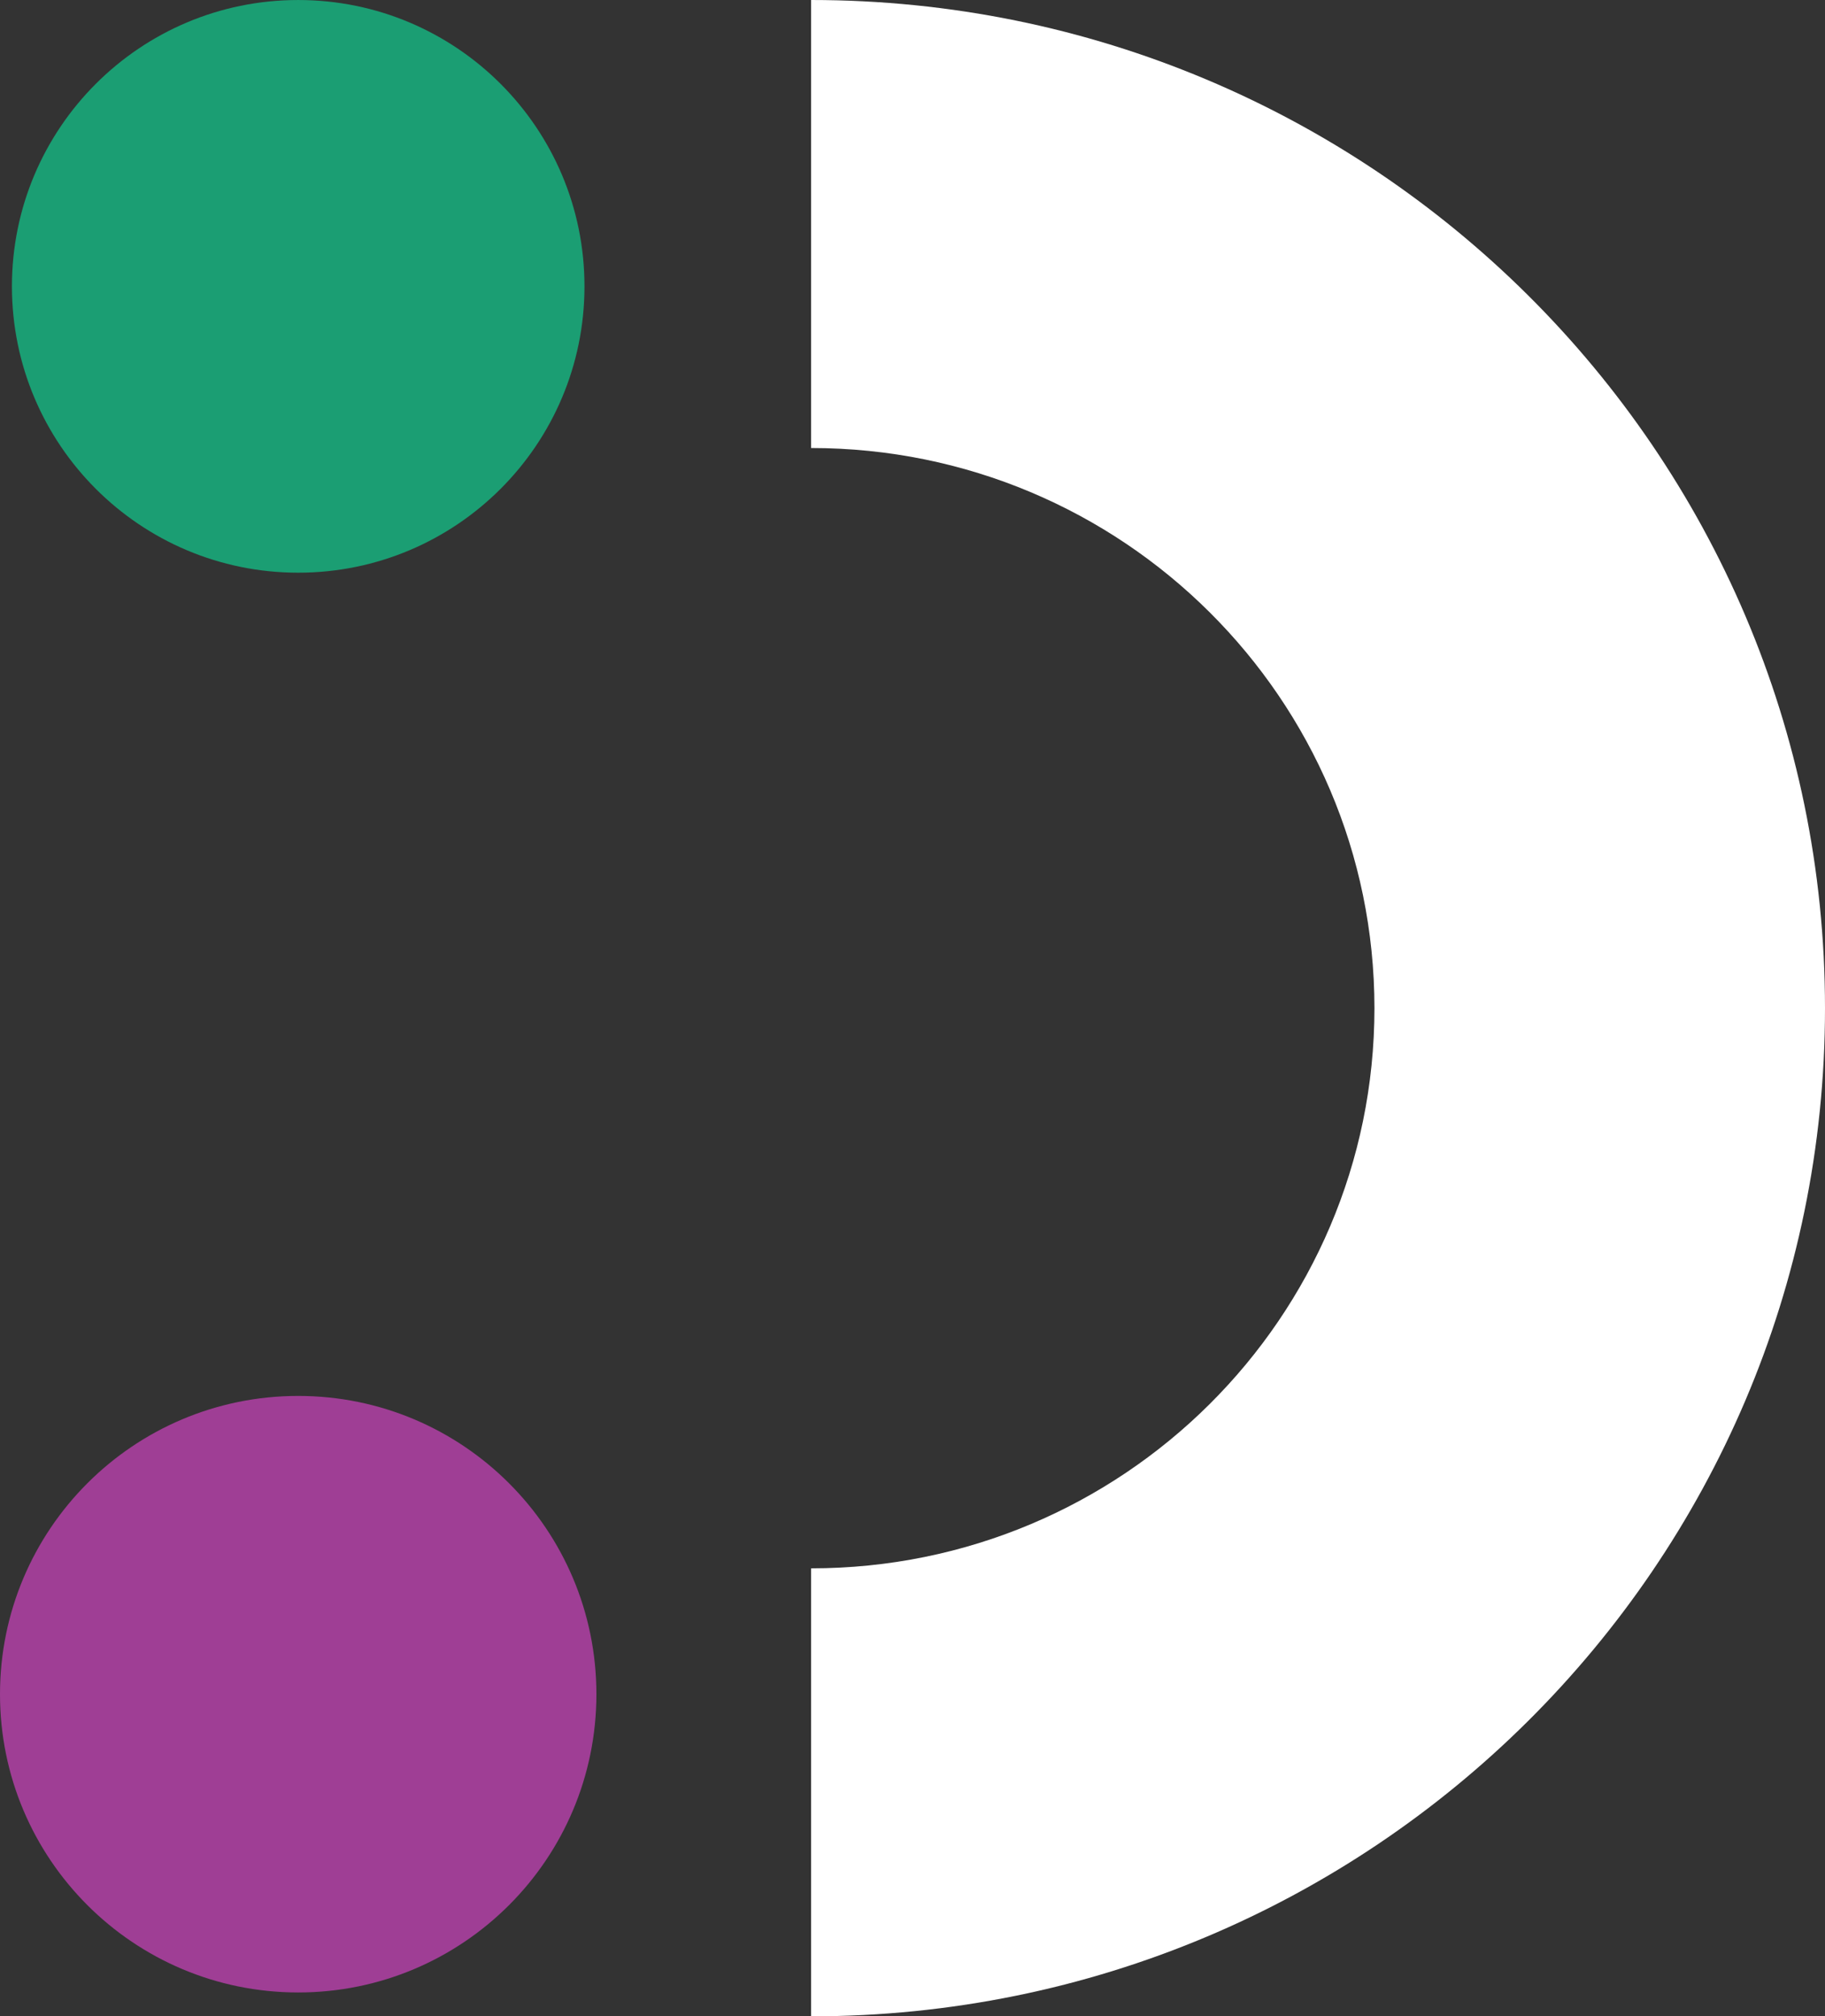 <?xml version="1.0" encoding="UTF-8"?>
<svg width="153px" height="169.001px" viewBox="0 0 153 169.001" version="1.1" xmlns="http://www.w3.org/2000/svg" xmlns:xlink="http://www.w3.org/1999/xlink">
    <rect x="0" y="0" width="153" height="169.001" fill="#333333" stroke="none"/>
    <title>65010E25-D17B-404A-97FF-2E55905FD096</title>
    <g id="Pages" stroke="none" stroke-width="1" fill="none" fill-rule="evenodd">
        <g id="A01-Home" transform="translate(-165, -3167.999)">
            <g id="Nav/Footer" transform="translate(-0.438, 2900)">
                <g id="logo-icon-neg" transform="translate(165.438, 267.999)">
                    <path d="M49,24.001 C49,37.255 38.254,48.001 25,48.001 C11.743,48.001 1,37.255 1,24.001 C1,10.747 11.743,0.001 25,0.001 C38.254,0.001 49,10.747 49,24.001" id="Fill-9" fill="#1B9E73"></path>
                    <path d="M68,0 L68,37.551 C94.085,37.551 115.227,58.572 115.227,84.5 C115.227,110.432 94.085,131.453 68,131.453 L68,169.001 C114.946,169.001 153,131.17 153,84.5 C153,37.834 114.946,0 68,0" id="Fill-14" fill="#FFFFFF"></path>
                    <path d="M50,142.001 C50,155.807 38.806,167.001 25,167.001 C11.194,167.001 0,155.807 0,142.001 C0,128.194 11.194,117.001 25,117.001 C38.806,117.001 50,128.194 50,142.001" id="Fill-12" fill="#9F3E95"></path>
                </g>
            </g>
        </g>
    </g>
</svg>